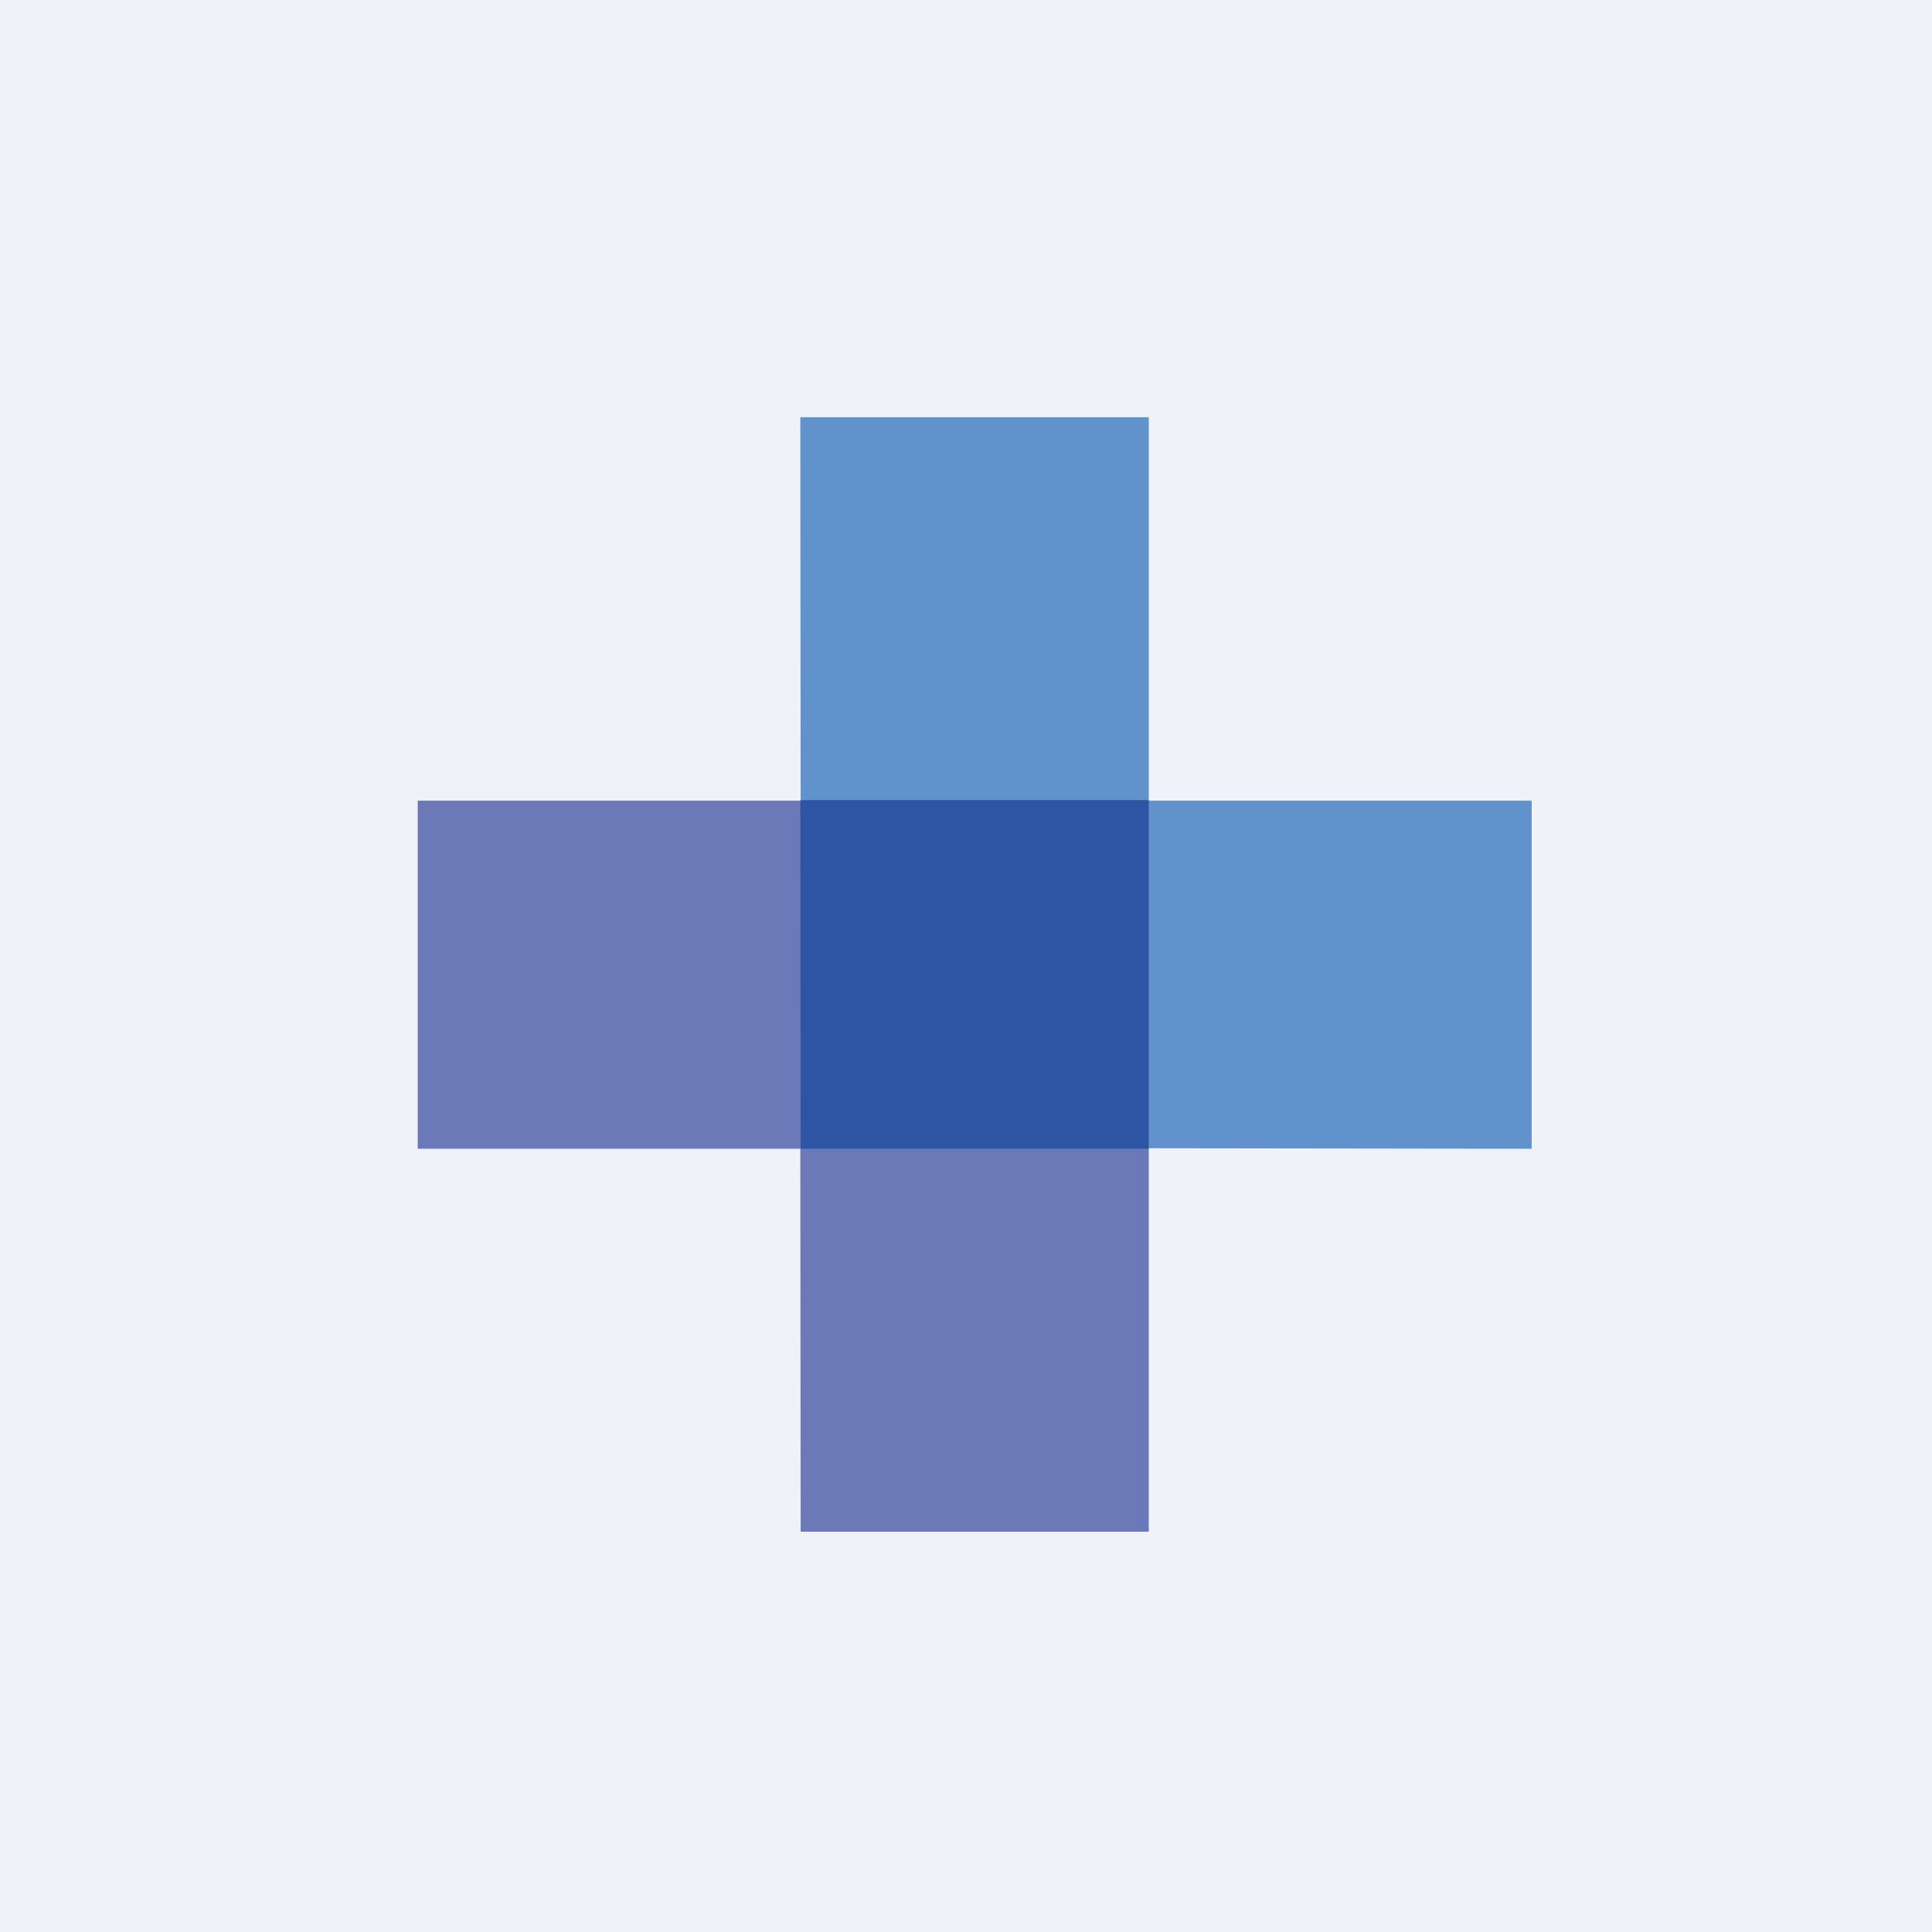 <svg xmlns="http://www.w3.org/2000/svg" viewBox="0 0 55.5 55.5"><path fill="#EFF2F8" d="M0 0h55.5v55.5H0Z"/><path fill="#6292CC" d="M22.99 11.985H33V23H23Z"/><path fill="#6B79B8" d="M22.99 32.985H33V44H23ZM12 33V23h11v10Z"/><path fill="#6292CC" d="M32.99 32.985V23H44v10Z"/><path fill="#2D55A3" d="M22.99 22.985H33V33H23Z"/></svg>